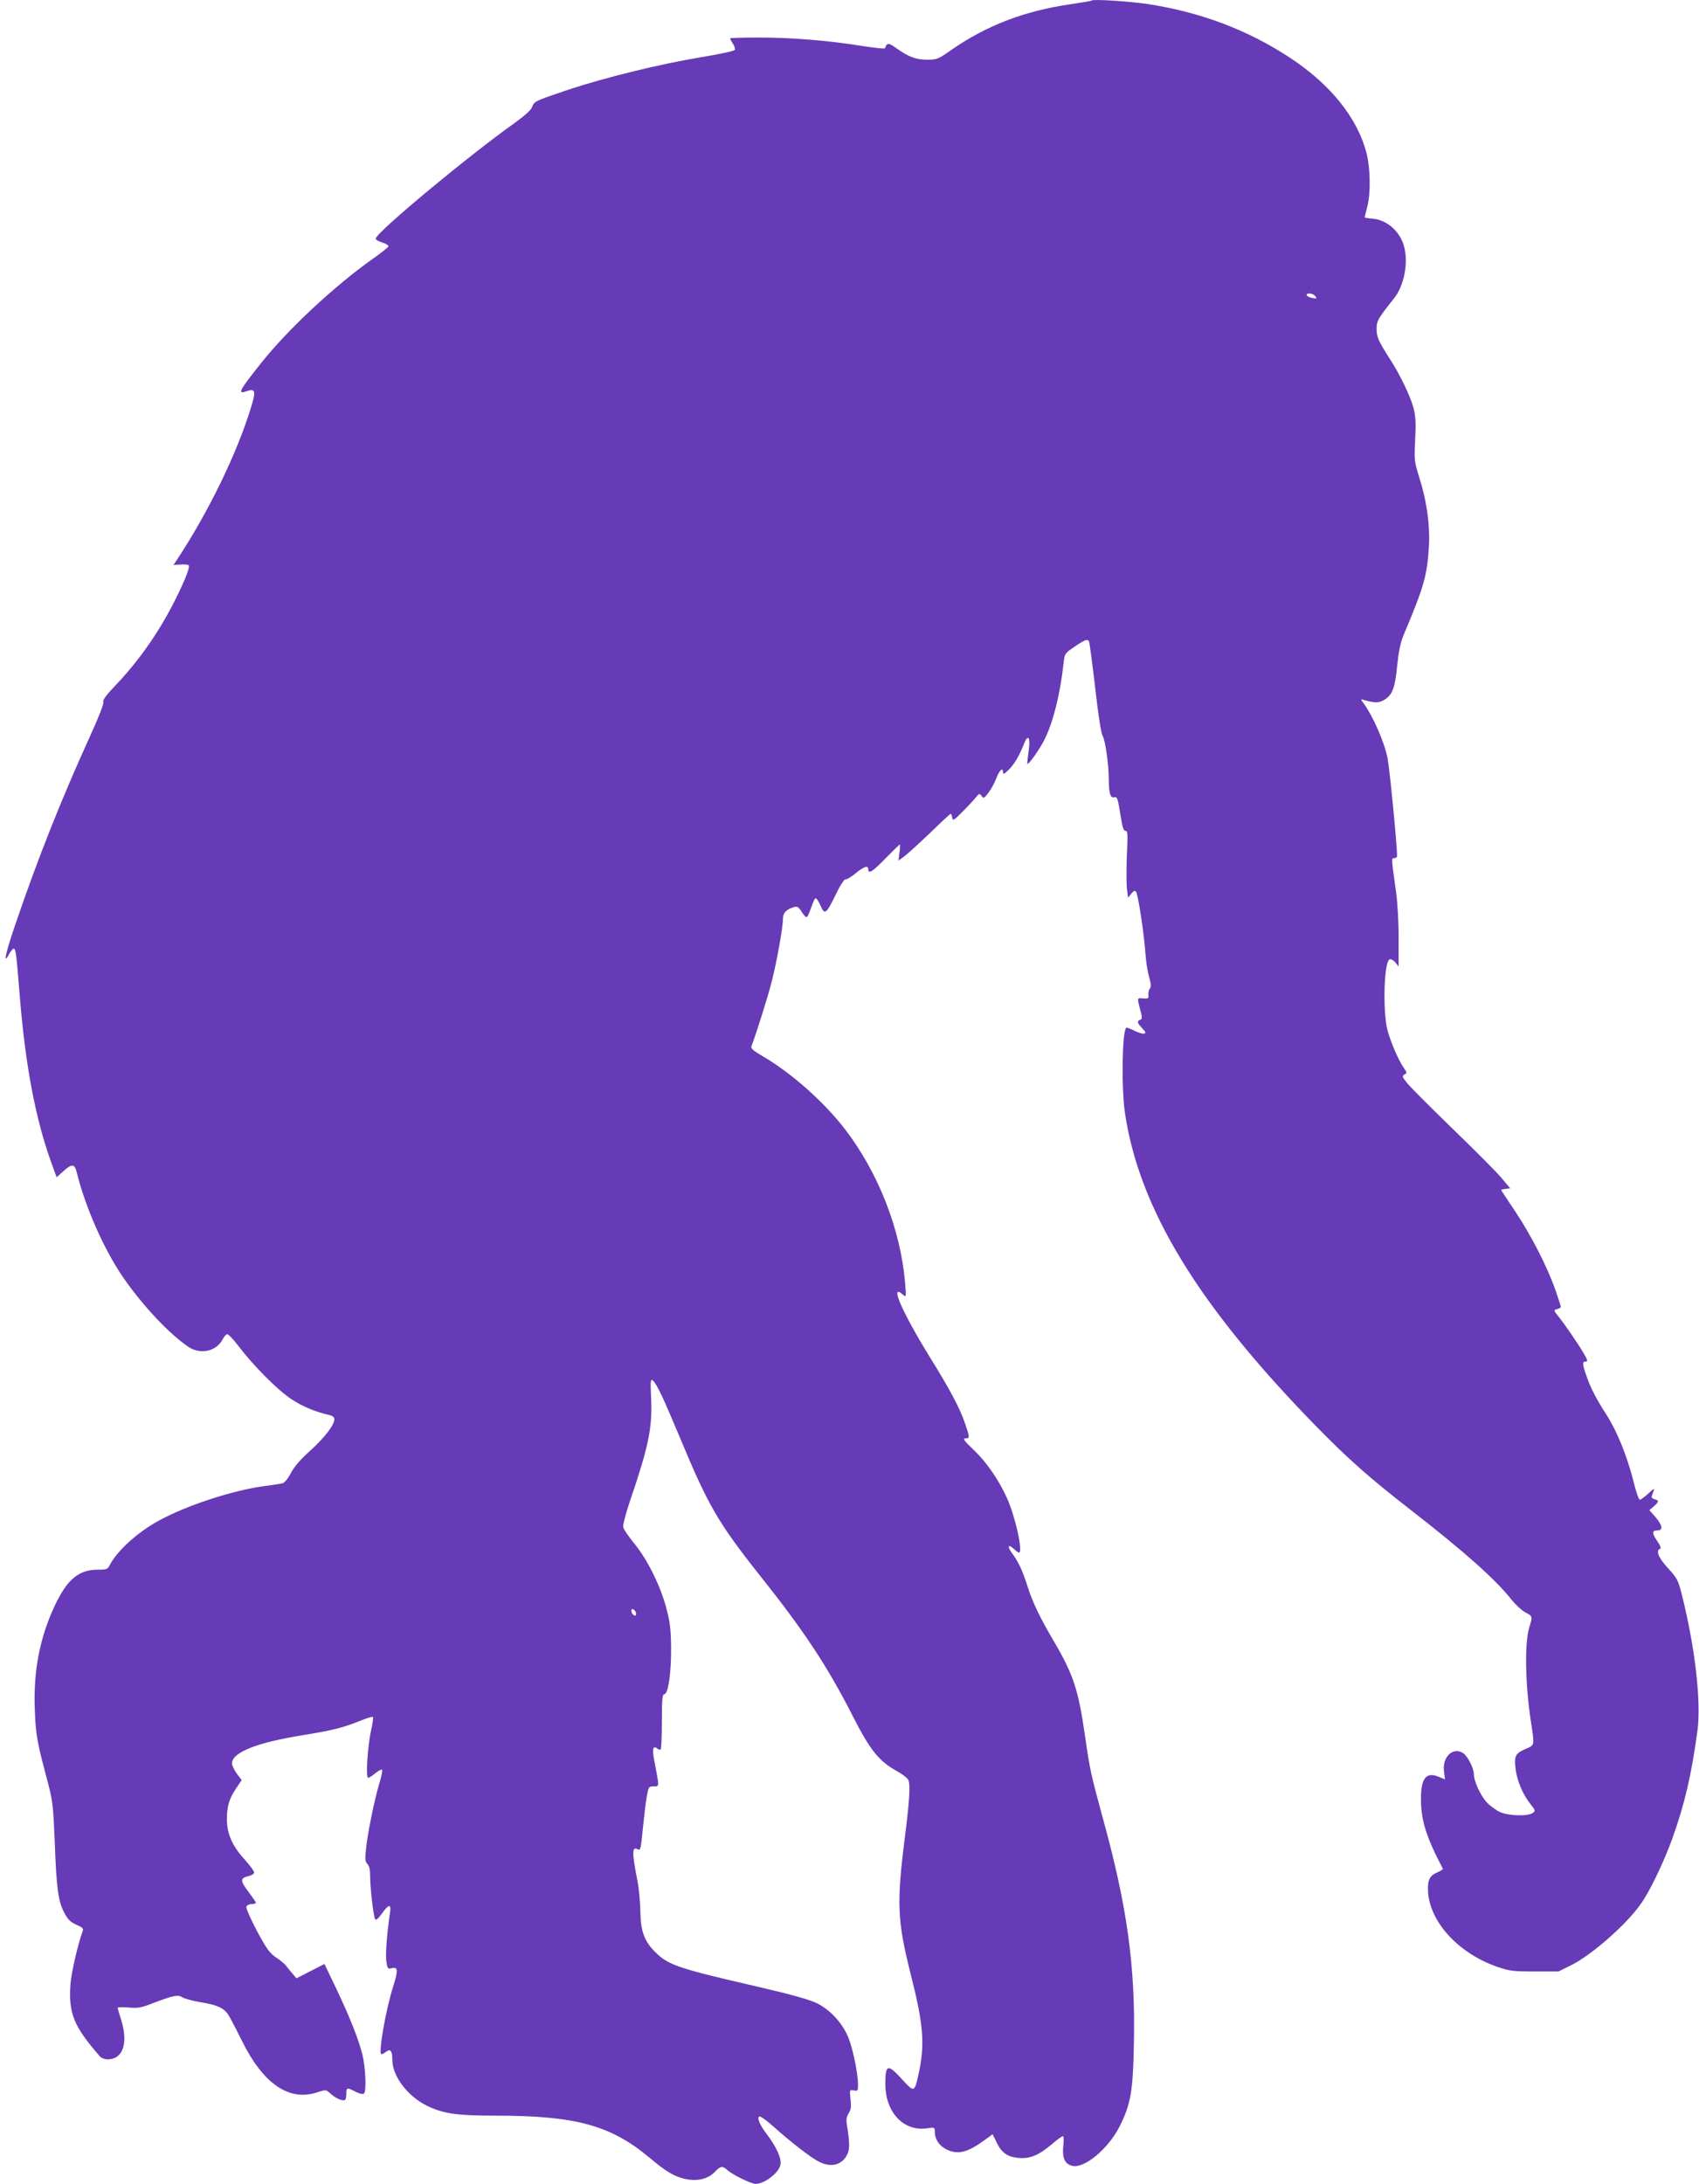 <?xml version="1.0" standalone="no"?>
<!DOCTYPE svg PUBLIC "-//W3C//DTD SVG 20010904//EN"
 "http://www.w3.org/TR/2001/REC-SVG-20010904/DTD/svg10.dtd">
<svg version="1.0" xmlns="http://www.w3.org/2000/svg"
 width="996pt" height="1280pt" viewBox="0 0 996 1280"
 preserveAspectRatio="xMidYMid meet">
<g transform="translate(0,1280) scale(0.1,-0.1)"
fill="#673ab7" stroke="none">
<path d="M6400 12797 c-3 -3 -57 -12 -120 -21 -274 -40 -495 -124 -705 -270
-74 -52 -83 -56 -138 -56 -67 0 -110 16 -180 66 -49 35 -57 35 -69 1 -2 -4
-60 2 -130 13 -196 32 -416 50 -605 50 -95 0 -173 -2 -173 -5 0 -3 7 -17 16
-30 9 -13 14 -30 12 -37 -3 -7 -81 -24 -202 -44 -243 -41 -555 -117 -775 -190
-196 -66 -200 -68 -212 -102 -6 -17 -43 -50 -101 -92 -260 -184 -801 -632
-815 -677 -3 -7 13 -17 37 -24 22 -7 39 -17 37 -23 -2 -6 -42 -38 -89 -71
-228 -161 -501 -416 -659 -615 -131 -165 -139 -183 -81 -162 48 17 53 0 25
-91 -83 -274 -252 -620 -437 -900 l-19 -28 41 2 c23 2 44 0 48 -4 9 -9 -19
-83 -78 -201 -95 -190 -213 -358 -350 -502 -55 -57 -76 -86 -72 -98 4 -10 -28
-91 -80 -205 -166 -364 -306 -717 -435 -1096 -59 -172 -75 -248 -38 -177 10
17 22 32 27 32 12 0 16 -28 35 -268 33 -413 92 -727 186 -987 l31 -85 39 35
c51 46 66 45 79 -7 51 -206 160 -452 272 -615 113 -164 268 -329 382 -407 70
-47 165 -27 201 44 8 16 21 30 28 30 7 0 37 -32 67 -72 87 -114 226 -254 306
-307 65 -44 145 -77 226 -95 18 -4 28 -13 28 -24 0 -34 -56 -107 -142 -185
-58 -52 -95 -95 -114 -133 -18 -33 -37 -56 -49 -58 -11 -3 -58 -10 -105 -16
-190 -26 -454 -113 -618 -202 -125 -68 -245 -177 -288 -260 -13 -26 -19 -28
-71 -28 -112 0 -180 -58 -252 -211 -88 -187 -126 -385 -117 -609 5 -148 14
-194 76 -425 29 -111 32 -138 41 -353 10 -275 21 -349 57 -415 21 -39 37 -54
70 -68 35 -15 43 -23 37 -37 -27 -71 -67 -242 -72 -312 -12 -171 19 -246 172
-422 8 -10 29 -18 46 -18 90 0 122 94 79 232 -11 34 -20 66 -20 70 0 4 28 5
62 2 52 -5 74 -2 128 19 133 51 162 58 188 41 13 -8 60 -21 106 -29 96 -15
137 -33 163 -72 11 -16 47 -85 81 -154 123 -250 274 -355 436 -304 55 18 57
18 79 -2 28 -26 61 -43 81 -43 12 0 16 10 16 35 0 41 3 42 55 15 25 -13 43
-16 49 -10 15 15 9 151 -9 226 -24 95 -75 223 -155 391 l-68 142 -82 -42 -82
-42 -23 27 c-13 15 -29 35 -37 45 -7 11 -33 32 -58 49 -38 25 -56 49 -114 157
-37 70 -65 134 -62 142 3 8 17 15 31 15 14 0 25 3 25 8 0 4 -21 34 -45 66 -49
65 -48 79 6 91 16 4 29 13 29 21 0 7 -27 43 -59 79 -70 77 -101 148 -101 233
0 75 14 121 54 180 l33 49 -29 38 c-15 21 -28 48 -28 60 0 64 146 122 415 165
168 27 233 43 328 81 43 18 80 29 83 26 3 -3 -1 -37 -10 -76 -21 -91 -33 -281
-18 -281 6 0 24 12 41 26 17 14 35 24 40 22 5 -1 -2 -39 -16 -83 -29 -97 -69
-295 -78 -387 -6 -55 -4 -70 9 -83 11 -11 16 -34 16 -73 0 -68 19 -232 29
-250 5 -9 18 2 40 33 41 57 56 58 47 3 -19 -131 -27 -245 -21 -285 6 -41 8
-44 31 -39 37 10 39 -12 10 -103 -45 -141 -90 -401 -70 -401 5 0 18 7 28 15
25 19 36 5 36 -50 1 -93 87 -208 199 -265 97 -48 175 -60 406 -60 469 0 675
-56 902 -246 100 -84 148 -112 214 -126 69 -14 132 2 170 43 32 34 45 36 73
10 29 -27 140 -81 166 -81 51 0 135 64 145 111 8 35 -20 99 -73 171 -47 61
-66 104 -51 113 5 4 42 -22 82 -58 104 -93 223 -185 268 -207 73 -38 141 -18
169 50 12 29 10 74 -6 171 -4 26 -1 44 11 63 14 21 16 38 11 83 -6 55 -6 55
19 51 23 -5 25 -2 25 32 0 65 -29 208 -56 276 -35 86 -106 164 -187 204 -42
20 -151 51 -342 95 -474 109 -528 128 -604 204 -64 64 -85 121 -87 236 -1 55
-8 136 -17 180 -33 171 -33 204 2 186 15 -9 18 2 29 117 7 70 17 155 23 190
11 60 12 62 41 62 34 0 34 -8 4 148 -14 72 -8 95 18 73 7 -6 16 -8 19 -4 4 3
7 78 7 165 0 128 3 158 14 158 23 0 41 122 40 270 -1 112 -6 152 -28 235 -34
129 -109 281 -185 375 -34 41 -64 85 -67 97 -4 13 12 75 39 155 109 320 132
430 124 601 -5 104 -3 116 10 106 23 -19 65 -110 163 -345 162 -389 222 -492
463 -796 260 -326 396 -532 543 -820 106 -209 157 -271 266 -331 32 -18 61
-41 64 -52 11 -31 5 -125 -21 -330 -50 -394 -45 -494 35 -811 75 -296 83 -409
44 -584 -23 -104 -25 -105 -95 -28 -85 94 -99 90 -99 -27 0 -166 108 -280 246
-259 43 6 44 5 44 -20 0 -46 28 -86 75 -107 64 -28 119 -14 217 58 l47 34 23
-47 c30 -63 64 -86 132 -92 66 -5 116 16 195 83 29 25 57 45 62 45 5 0 6 -26
2 -60 -7 -68 9 -103 52 -114 71 -18 212 99 279 232 64 128 78 204 83 478 10
454 -38 806 -181 1324 -72 264 -77 288 -106 490 -39 269 -68 356 -183 552 -81
138 -123 225 -153 319 -30 95 -56 149 -92 197 -29 39 -22 55 11 24 13 -12 26
-22 30 -22 26 0 -21 213 -71 322 -46 102 -118 207 -188 274 -67 64 -74 74 -49
74 20 0 19 9 -6 82 -30 91 -89 202 -207 392 -164 266 -240 440 -159 368 19
-17 20 -16 13 68 -26 312 -157 647 -352 901 -124 161 -314 330 -484 429 -55
32 -70 46 -65 58 27 69 98 295 119 379 30 118 66 319 66 369 0 34 19 54 66 68
18 5 26 0 44 -29 12 -19 25 -33 30 -30 5 3 16 28 25 55 9 27 20 52 25 55 5 3
18 -15 29 -41 26 -59 33 -54 92 66 24 51 49 88 55 86 6 -2 33 13 59 35 50 41
75 49 75 24 0 -30 27 -13 102 65 43 44 80 80 83 80 2 0 2 -21 -2 -47 l-6 -47
32 23 c18 13 86 75 151 137 65 63 120 114 123 114 3 0 7 -10 9 -22 3 -21 10
-17 63 37 33 33 68 71 78 84 17 21 19 22 31 6 12 -16 15 -15 40 18 15 20 36
57 46 84 18 48 40 69 40 37 0 -14 6 -12 33 14 33 32 64 85 92 157 24 59 37 27
24 -55 -5 -34 -8 -64 -6 -67 7 -6 72 86 100 142 51 102 92 265 112 448 6 56 7
58 65 97 60 41 75 46 84 31 3 -4 19 -126 36 -270 18 -161 35 -270 44 -284 15
-24 36 -169 36 -253 0 -80 9 -112 30 -107 20 5 22 -1 41 -119 9 -58 16 -78 27
-78 13 0 14 -19 8 -140 -3 -76 -3 -165 0 -196 l7 -56 18 23 c12 16 21 21 28
14 12 -12 48 -247 56 -365 3 -47 13 -109 22 -138 11 -39 12 -56 4 -66 -6 -7
-10 -24 -9 -37 3 -21 -1 -23 -29 -21 -38 4 -37 5 -19 -66 13 -46 13 -54 0 -59
-20 -7 -18 -18 12 -50 22 -23 23 -29 10 -31 -9 -2 -35 6 -58 18 -22 11 -43 19
-46 16 -24 -25 -29 -353 -7 -501 84 -561 430 -1128 1120 -1834 193 -197 311
-301 555 -491 313 -243 497 -407 591 -526 24 -30 61 -64 82 -75 42 -22 42 -23
22 -87 -28 -92 -24 -335 10 -555 21 -138 22 -135 -28 -156 -63 -27 -71 -41
-63 -113 7 -70 42 -155 88 -212 30 -37 30 -40 13 -52 -28 -21 -141 -17 -191 5
-22 10 -57 35 -77 56 -36 37 -77 125 -77 168 -1 35 -36 104 -63 122 -59 38
-123 -22 -112 -107 l6 -47 -37 15 c-73 31 -104 -8 -104 -129 0 -126 30 -222
128 -409 2 -4 -12 -14 -32 -22 -47 -20 -59 -47 -54 -121 15 -176 181 -354 403
-432 73 -25 93 -28 220 -28 l141 0 75 37 c117 58 318 233 405 355 53 72 137
247 188 388 73 205 111 369 147 632 22 171 -13 483 -92 798 -21 83 -27 95 -81
154 -56 61 -73 104 -46 113 7 3 2 18 -15 43 -34 49 -34 65 -2 65 36 0 32 28
-10 78 l-36 41 26 22 c31 27 31 35 4 42 -13 3 -19 11 -16 19 20 50 18 51 -19
15 -22 -20 -45 -37 -51 -37 -6 0 -23 48 -37 107 -37 147 -96 293 -156 387 -62
96 -97 163 -121 235 -23 66 -24 81 -3 81 13 0 11 9 -12 48 -30 52 -110 169
-151 220 -26 33 -26 33 -5 39 12 3 22 9 22 13 0 5 -14 48 -31 97 -47 135 -141
319 -234 459 -47 70 -85 128 -85 130 0 1 12 4 27 6 l26 3 -50 60 c-27 33 -157
163 -287 289 -130 126 -251 247 -268 269 -28 35 -30 40 -15 49 16 9 16 11 -3
38 -31 44 -76 148 -96 221 -29 109 -21 403 12 416 8 3 23 -5 34 -18 l19 -24 0
160 c1 88 -6 209 -14 270 -30 214 -29 205 -11 205 9 0 16 6 16 14 0 65 -44
515 -56 573 -19 95 -84 243 -141 322 -18 24 -18 25 7 17 62 -17 85 -17 118 4
45 28 61 71 73 203 8 78 19 130 36 172 123 291 140 354 150 530 6 123 -14 263
-57 397 -29 93 -30 101 -24 220 5 97 3 136 -9 185 -19 71 -79 197 -143 295
-64 100 -74 123 -74 172 0 45 8 59 102 177 60 75 86 212 58 308 -24 85 -99
151 -180 159 -28 2 -50 6 -50 8 0 2 7 29 15 61 21 81 19 223 -4 315 -53 206
-210 402 -448 559 -248 163 -522 267 -833 315 -106 16 -321 30 -330 21z m1310
-1732 c13 -16 8 -18 -27 -9 -13 4 -23 10 -23 15 0 15 37 10 50 -6z m-3982
-7719 c3 -12 -1 -17 -10 -14 -7 3 -15 13 -16 22 -3 12 1 17 10 14 7 -3 15 -13
16 -22z"/>
</g>
</svg>
